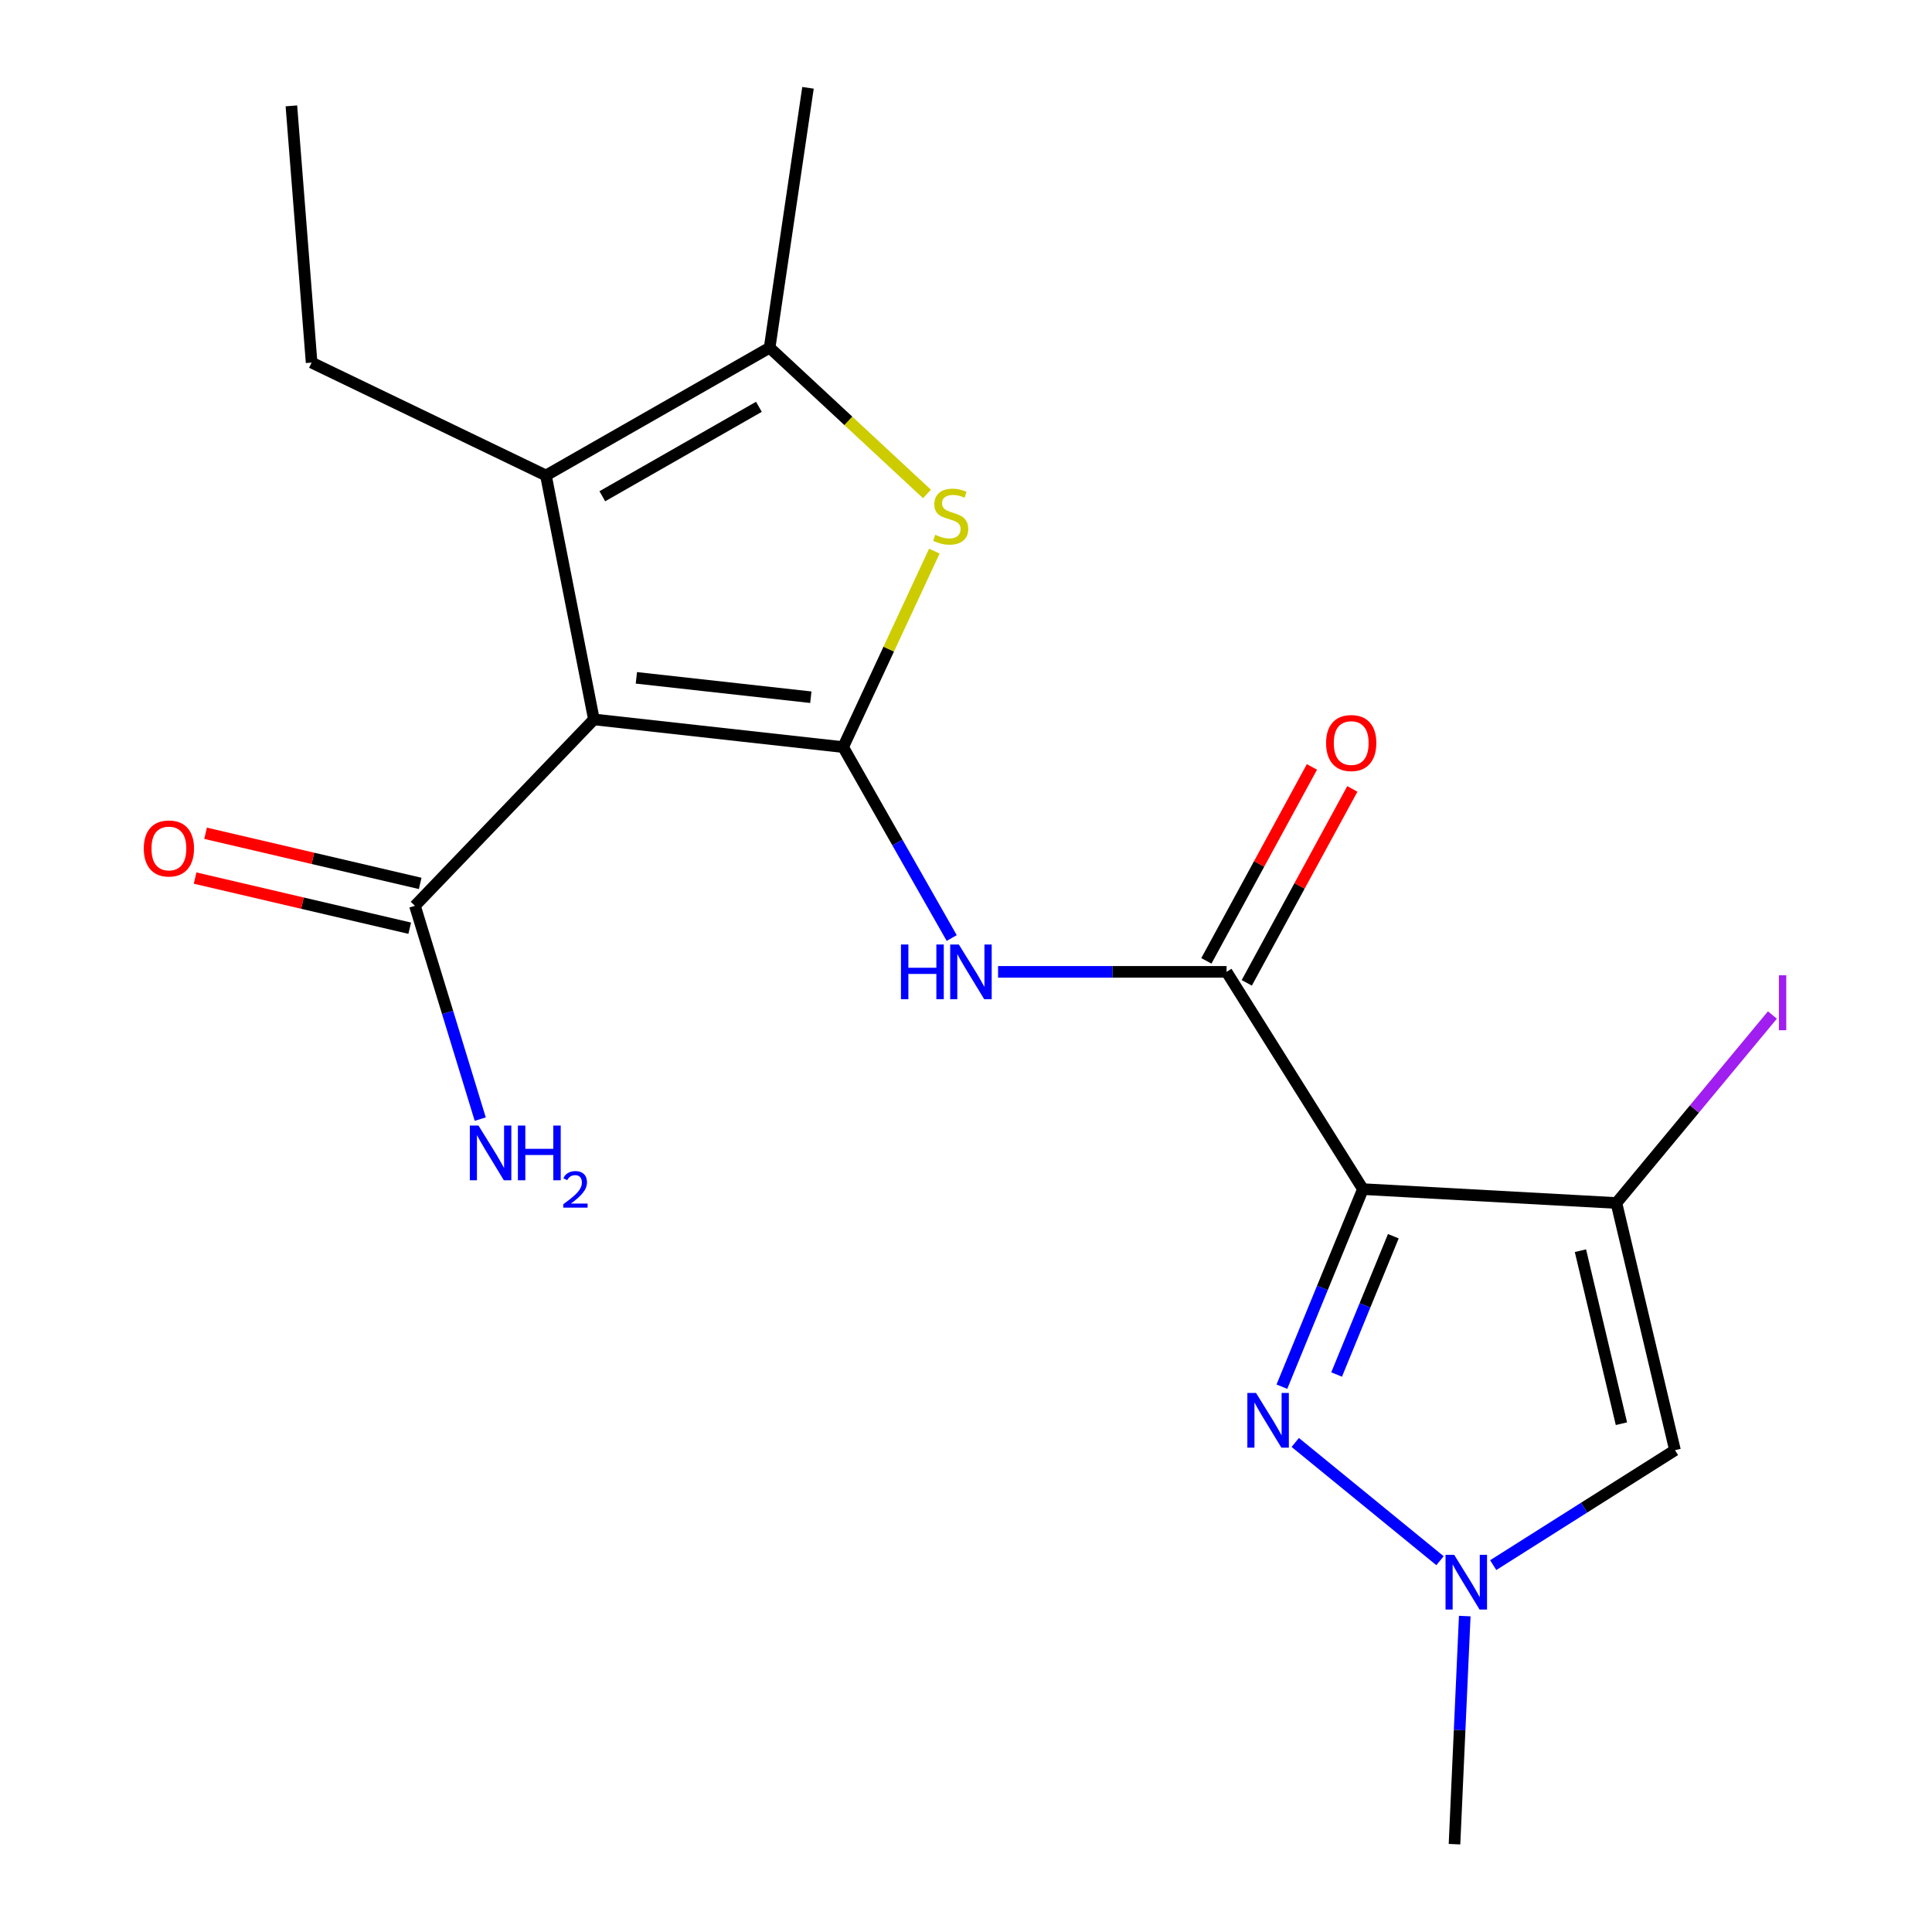 <?xml version='1.0' encoding='iso-8859-1'?>
<svg version='1.1' baseProfile='full'
              xmlns='http://www.w3.org/2000/svg'
                      xmlns:rdkit='http://www.rdkit.org/xml'
                      xmlns:xlink='http://www.w3.org/1999/xlink'
                  xml:space='preserve'
width='1000px' height='1000px' viewBox='0 0 1000 1000'>
<!-- END OF HEADER -->
<rect style='opacity:1.0;fill:#FFFFFF;stroke:none' width='1000' height='1000' x='0' y='0'> </rect>
<path class='bond-0' d='M 436.408,386.698 L 307.401,372.37' style='fill:none;fill-rule:evenodd;stroke:#000000;stroke-width:6px;stroke-linecap:butt;stroke-linejoin:miter;stroke-opacity:1' />
<path class='bond-0' d='M 419.686,360.88 L 329.381,350.85' style='fill:none;fill-rule:evenodd;stroke:#000000;stroke-width:6px;stroke-linecap:butt;stroke-linejoin:miter;stroke-opacity:1' />
<path class='bond-4' d='M 436.408,386.698 L 460.013,335.98' style='fill:none;fill-rule:evenodd;stroke:#000000;stroke-width:6px;stroke-linecap:butt;stroke-linejoin:miter;stroke-opacity:1' />
<path class='bond-4' d='M 460.013,335.98 L 483.619,285.263' style='fill:none;fill-rule:evenodd;stroke:#CCCC00;stroke-width:6px;stroke-linecap:butt;stroke-linejoin:miter;stroke-opacity:1' />
<path class='bond-7' d='M 436.408,386.698 L 464.506,436.111' style='fill:none;fill-rule:evenodd;stroke:#000000;stroke-width:6px;stroke-linecap:butt;stroke-linejoin:miter;stroke-opacity:1' />
<path class='bond-7' d='M 464.506,436.111 L 492.604,485.524' style='fill:none;fill-rule:evenodd;stroke:#0000FF;stroke-width:6px;stroke-linecap:butt;stroke-linejoin:miter;stroke-opacity:1' />
<path class='bond-6' d='M 307.401,372.37 L 282.582,246.102' style='fill:none;fill-rule:evenodd;stroke:#000000;stroke-width:6px;stroke-linecap:butt;stroke-linejoin:miter;stroke-opacity:1' />
<path class='bond-11' d='M 307.401,372.37 L 214.778,468.843' style='fill:none;fill-rule:evenodd;stroke:#000000;stroke-width:6px;stroke-linecap:butt;stroke-linejoin:miter;stroke-opacity:1' />
<path class='bond-1' d='M 705.441,615.485 L 634.872,503.03' style='fill:none;fill-rule:evenodd;stroke:#000000;stroke-width:6px;stroke-linecap:butt;stroke-linejoin:miter;stroke-opacity:1' />
<path class='bond-2' d='M 705.441,615.485 L 836.657,622.669' style='fill:none;fill-rule:evenodd;stroke:#000000;stroke-width:6px;stroke-linecap:butt;stroke-linejoin:miter;stroke-opacity:1' />
<path class='bond-3' d='M 705.441,615.485 L 684.473,666.615' style='fill:none;fill-rule:evenodd;stroke:#000000;stroke-width:6px;stroke-linecap:butt;stroke-linejoin:miter;stroke-opacity:1' />
<path class='bond-3' d='M 684.473,666.615 L 663.504,717.745' style='fill:none;fill-rule:evenodd;stroke:#0000FF;stroke-width:6px;stroke-linecap:butt;stroke-linejoin:miter;stroke-opacity:1' />
<path class='bond-3' d='M 721.184,639.86 L 706.506,675.651' style='fill:none;fill-rule:evenodd;stroke:#000000;stroke-width:6px;stroke-linecap:butt;stroke-linejoin:miter;stroke-opacity:1' />
<path class='bond-3' d='M 706.506,675.651 L 691.828,711.442' style='fill:none;fill-rule:evenodd;stroke:#0000FF;stroke-width:6px;stroke-linecap:butt;stroke-linejoin:miter;stroke-opacity:1' />
<path class='bond-9' d='M 836.657,622.669 L 866.967,750.604' style='fill:none;fill-rule:evenodd;stroke:#000000;stroke-width:6px;stroke-linecap:butt;stroke-linejoin:miter;stroke-opacity:1' />
<path class='bond-9' d='M 818.031,647.349 L 839.248,736.904' style='fill:none;fill-rule:evenodd;stroke:#000000;stroke-width:6px;stroke-linecap:butt;stroke-linejoin:miter;stroke-opacity:1' />
<path class='bond-14' d='M 836.657,622.669 L 877.028,574.021' style='fill:none;fill-rule:evenodd;stroke:#000000;stroke-width:6px;stroke-linecap:butt;stroke-linejoin:miter;stroke-opacity:1' />
<path class='bond-14' d='M 877.028,574.021 L 917.399,525.372' style='fill:none;fill-rule:evenodd;stroke:#A01EEF;stroke-width:6px;stroke-linecap:butt;stroke-linejoin:miter;stroke-opacity:1' />
<path class='bond-10' d='M 670.422,746.616 L 745.346,807.817' style='fill:none;fill-rule:evenodd;stroke:#0000FF;stroke-width:6px;stroke-linecap:butt;stroke-linejoin:miter;stroke-opacity:1' />
<path class='bond-8' d='M 479.801,255.671 L 439.08,217.818' style='fill:none;fill-rule:evenodd;stroke:#CCCC00;stroke-width:6px;stroke-linecap:butt;stroke-linejoin:miter;stroke-opacity:1' />
<path class='bond-8' d='M 439.08,217.818 L 398.358,179.965' style='fill:none;fill-rule:evenodd;stroke:#000000;stroke-width:6px;stroke-linecap:butt;stroke-linejoin:miter;stroke-opacity:1' />
<path class='bond-5' d='M 634.872,503.03 L 575.739,503.03' style='fill:none;fill-rule:evenodd;stroke:#000000;stroke-width:6px;stroke-linecap:butt;stroke-linejoin:miter;stroke-opacity:1' />
<path class='bond-5' d='M 575.739,503.03 L 516.606,503.03' style='fill:none;fill-rule:evenodd;stroke:#0000FF;stroke-width:6px;stroke-linecap:butt;stroke-linejoin:miter;stroke-opacity:1' />
<path class='bond-12' d='M 645.33,508.722 L 672.65,458.531' style='fill:none;fill-rule:evenodd;stroke:#000000;stroke-width:6px;stroke-linecap:butt;stroke-linejoin:miter;stroke-opacity:1' />
<path class='bond-12' d='M 672.65,458.531 L 699.97,408.341' style='fill:none;fill-rule:evenodd;stroke:#FF0000;stroke-width:6px;stroke-linecap:butt;stroke-linejoin:miter;stroke-opacity:1' />
<path class='bond-12' d='M 624.414,497.337 L 651.734,447.146' style='fill:none;fill-rule:evenodd;stroke:#000000;stroke-width:6px;stroke-linecap:butt;stroke-linejoin:miter;stroke-opacity:1' />
<path class='bond-12' d='M 651.734,447.146 L 679.053,396.956' style='fill:none;fill-rule:evenodd;stroke:#FF0000;stroke-width:6px;stroke-linecap:butt;stroke-linejoin:miter;stroke-opacity:1' />
<path class='bond-16' d='M 282.582,246.102 L 161.289,187.678' style='fill:none;fill-rule:evenodd;stroke:#000000;stroke-width:6px;stroke-linecap:butt;stroke-linejoin:miter;stroke-opacity:1' />
<path class='bond-20' d='M 282.582,246.102 L 398.358,179.965' style='fill:none;fill-rule:evenodd;stroke:#000000;stroke-width:6px;stroke-linecap:butt;stroke-linejoin:miter;stroke-opacity:1' />
<path class='bond-20' d='M 311.761,256.859 L 392.804,210.563' style='fill:none;fill-rule:evenodd;stroke:#000000;stroke-width:6px;stroke-linecap:butt;stroke-linejoin:miter;stroke-opacity:1' />
<path class='bond-17' d='M 398.358,179.965 L 418.217,45.455' style='fill:none;fill-rule:evenodd;stroke:#000000;stroke-width:6px;stroke-linecap:butt;stroke-linejoin:miter;stroke-opacity:1' />
<path class='bond-21' d='M 866.967,750.604 L 819.923,780.357' style='fill:none;fill-rule:evenodd;stroke:#000000;stroke-width:6px;stroke-linecap:butt;stroke-linejoin:miter;stroke-opacity:1' />
<path class='bond-21' d='M 819.923,780.357 L 772.879,810.111' style='fill:none;fill-rule:evenodd;stroke:#0000FF;stroke-width:6px;stroke-linecap:butt;stroke-linejoin:miter;stroke-opacity:1' />
<path class='bond-18' d='M 758.154,836.478 L 755.499,895.512' style='fill:none;fill-rule:evenodd;stroke:#0000FF;stroke-width:6px;stroke-linecap:butt;stroke-linejoin:miter;stroke-opacity:1' />
<path class='bond-18' d='M 755.499,895.512 L 752.845,954.545' style='fill:none;fill-rule:evenodd;stroke:#000000;stroke-width:6px;stroke-linecap:butt;stroke-linejoin:miter;stroke-opacity:1' />
<path class='bond-13' d='M 217.487,457.248 L 161.945,444.272' style='fill:none;fill-rule:evenodd;stroke:#000000;stroke-width:6px;stroke-linecap:butt;stroke-linejoin:miter;stroke-opacity:1' />
<path class='bond-13' d='M 161.945,444.272 L 106.404,431.295' style='fill:none;fill-rule:evenodd;stroke:#FF0000;stroke-width:6px;stroke-linecap:butt;stroke-linejoin:miter;stroke-opacity:1' />
<path class='bond-13' d='M 212.069,480.438 L 156.527,467.461' style='fill:none;fill-rule:evenodd;stroke:#000000;stroke-width:6px;stroke-linecap:butt;stroke-linejoin:miter;stroke-opacity:1' />
<path class='bond-13' d='M 156.527,467.461 L 100.986,454.485' style='fill:none;fill-rule:evenodd;stroke:#FF0000;stroke-width:6px;stroke-linecap:butt;stroke-linejoin:miter;stroke-opacity:1' />
<path class='bond-15' d='M 214.778,468.843 L 231.673,524.045' style='fill:none;fill-rule:evenodd;stroke:#000000;stroke-width:6px;stroke-linecap:butt;stroke-linejoin:miter;stroke-opacity:1' />
<path class='bond-15' d='M 231.673,524.045 L 248.568,579.247' style='fill:none;fill-rule:evenodd;stroke:#0000FF;stroke-width:6px;stroke-linecap:butt;stroke-linejoin:miter;stroke-opacity:1' />
<path class='bond-19' d='M 161.289,187.678 L 150.824,54.795' style='fill:none;fill-rule:evenodd;stroke:#000000;stroke-width:6px;stroke-linecap:butt;stroke-linejoin:miter;stroke-opacity:1' />
<path  class='atom-4' d='M 650.111 720.978
L 659.391 735.978
Q 660.311 737.458, 661.791 740.138
Q 663.271 742.818, 663.351 742.978
L 663.351 720.978
L 667.111 720.978
L 667.111 749.298
L 663.231 749.298
L 653.271 732.898
Q 652.111 730.978, 650.871 728.778
Q 649.671 726.578, 649.311 725.898
L 649.311 749.298
L 645.631 749.298
L 645.631 720.978
L 650.111 720.978
' fill='#0000FF'/>
<path  class='atom-5' d='M 484.08 276.805
Q 484.4 276.925, 485.72 277.485
Q 487.04 278.045, 488.48 278.405
Q 489.96 278.725, 491.4 278.725
Q 494.08 278.725, 495.64 277.445
Q 497.2 276.125, 497.2 273.845
Q 497.2 272.285, 496.4 271.325
Q 495.64 270.365, 494.44 269.845
Q 493.24 269.325, 491.24 268.725
Q 488.72 267.965, 487.2 267.245
Q 485.72 266.525, 484.64 265.005
Q 483.6 263.485, 483.6 260.925
Q 483.6 257.365, 486 255.165
Q 488.44 252.965, 493.24 252.965
Q 496.52 252.965, 500.24 254.525
L 499.32 257.605
Q 495.92 256.205, 493.36 256.205
Q 490.6 256.205, 489.08 257.365
Q 487.56 258.485, 487.6 260.445
Q 487.6 261.965, 488.36 262.885
Q 489.16 263.805, 490.28 264.325
Q 491.44 264.845, 493.36 265.445
Q 495.92 266.245, 497.44 267.045
Q 498.96 267.845, 500.04 269.485
Q 501.16 271.085, 501.16 273.845
Q 501.16 277.765, 498.52 279.885
Q 495.92 281.965, 491.56 281.965
Q 489.04 281.965, 487.12 281.405
Q 485.24 280.885, 483 279.965
L 484.08 276.805
' fill='#CCCC00'/>
<path  class='atom-8' d='M 466.338 488.87
L 470.178 488.87
L 470.178 500.91
L 484.658 500.91
L 484.658 488.87
L 488.498 488.87
L 488.498 517.19
L 484.658 517.19
L 484.658 504.11
L 470.178 504.11
L 470.178 517.19
L 466.338 517.19
L 466.338 488.87
' fill='#0000FF'/>
<path  class='atom-8' d='M 496.298 488.87
L 505.578 503.87
Q 506.498 505.35, 507.978 508.03
Q 509.458 510.71, 509.538 510.87
L 509.538 488.87
L 513.298 488.87
L 513.298 517.19
L 509.418 517.19
L 499.458 500.79
Q 498.298 498.87, 497.058 496.67
Q 495.858 494.47, 495.498 493.79
L 495.498 517.19
L 491.818 517.19
L 491.818 488.87
L 496.298 488.87
' fill='#0000FF'/>
<path  class='atom-11' d='M 752.684 804.764
L 761.964 819.764
Q 762.884 821.244, 764.364 823.924
Q 765.844 826.604, 765.924 826.764
L 765.924 804.764
L 769.684 804.764
L 769.684 833.084
L 765.804 833.084
L 755.844 816.684
Q 754.684 814.764, 753.444 812.564
Q 752.244 810.364, 751.884 809.684
L 751.884 833.084
L 748.204 833.084
L 748.204 804.764
L 752.684 804.764
' fill='#0000FF'/>
<path  class='atom-13' d='M 686.382 384.595
Q 686.382 377.795, 689.742 373.995
Q 693.102 370.195, 699.382 370.195
Q 705.662 370.195, 709.022 373.995
Q 712.382 377.795, 712.382 384.595
Q 712.382 391.475, 708.982 395.395
Q 705.582 399.275, 699.382 399.275
Q 693.142 399.275, 689.742 395.395
Q 686.382 391.515, 686.382 384.595
M 699.382 396.075
Q 703.702 396.075, 706.022 393.195
Q 708.382 390.275, 708.382 384.595
Q 708.382 379.035, 706.022 376.235
Q 703.702 373.395, 699.382 373.395
Q 695.062 373.395, 692.702 376.195
Q 690.382 378.995, 690.382 384.595
Q 690.382 390.315, 692.702 393.195
Q 695.062 396.075, 699.382 396.075
' fill='#FF0000'/>
<path  class='atom-14' d='M 74.425 439.169
Q 74.425 432.369, 77.785 428.569
Q 81.145 424.769, 87.425 424.769
Q 93.705 424.769, 97.065 428.569
Q 100.425 432.369, 100.425 439.169
Q 100.425 446.049, 97.025 449.969
Q 93.625 453.849, 87.425 453.849
Q 81.185 453.849, 77.785 449.969
Q 74.425 446.089, 74.425 439.169
M 87.425 450.649
Q 91.745 450.649, 94.065 447.769
Q 96.425 444.849, 96.425 439.169
Q 96.425 433.609, 94.065 430.809
Q 91.745 427.969, 87.425 427.969
Q 83.105 427.969, 80.745 430.769
Q 78.425 433.569, 78.425 439.169
Q 78.425 444.889, 80.745 447.769
Q 83.105 450.649, 87.425 450.649
' fill='#FF0000'/>
<path  class='atom-15' d='M 920.766 504.805
L 924.566 504.805
L 924.566 533.245
L 920.766 533.245
L 920.766 504.805
' fill='#A01EEF'/>
<path  class='atom-16' d='M 247.666 582.591
L 256.946 597.591
Q 257.866 599.071, 259.346 601.751
Q 260.826 604.431, 260.906 604.591
L 260.906 582.591
L 264.666 582.591
L 264.666 610.911
L 260.786 610.911
L 250.826 594.511
Q 249.666 592.591, 248.426 590.391
Q 247.226 588.191, 246.866 587.511
L 246.866 610.911
L 243.186 610.911
L 243.186 582.591
L 247.666 582.591
' fill='#0000FF'/>
<path  class='atom-16' d='M 268.066 582.591
L 271.906 582.591
L 271.906 594.631
L 286.386 594.631
L 286.386 582.591
L 290.226 582.591
L 290.226 610.911
L 286.386 610.911
L 286.386 597.831
L 271.906 597.831
L 271.906 610.911
L 268.066 610.911
L 268.066 582.591
' fill='#0000FF'/>
<path  class='atom-16' d='M 291.598 609.918
Q 292.285 608.149, 293.922 607.172
Q 295.558 606.169, 297.829 606.169
Q 300.654 606.169, 302.238 607.7
Q 303.822 609.231, 303.822 611.951
Q 303.822 614.723, 301.762 617.31
Q 299.73 619.897, 295.506 622.959
L 304.138 622.959
L 304.138 625.071
L 291.546 625.071
L 291.546 623.303
Q 295.03 620.821, 297.09 618.973
Q 299.175 617.125, 300.178 615.462
Q 301.182 613.799, 301.182 612.083
Q 301.182 610.287, 300.284 609.284
Q 299.386 608.281, 297.829 608.281
Q 296.324 608.281, 295.321 608.888
Q 294.318 609.495, 293.605 610.842
L 291.598 609.918
' fill='#0000FF'/>
</svg>
